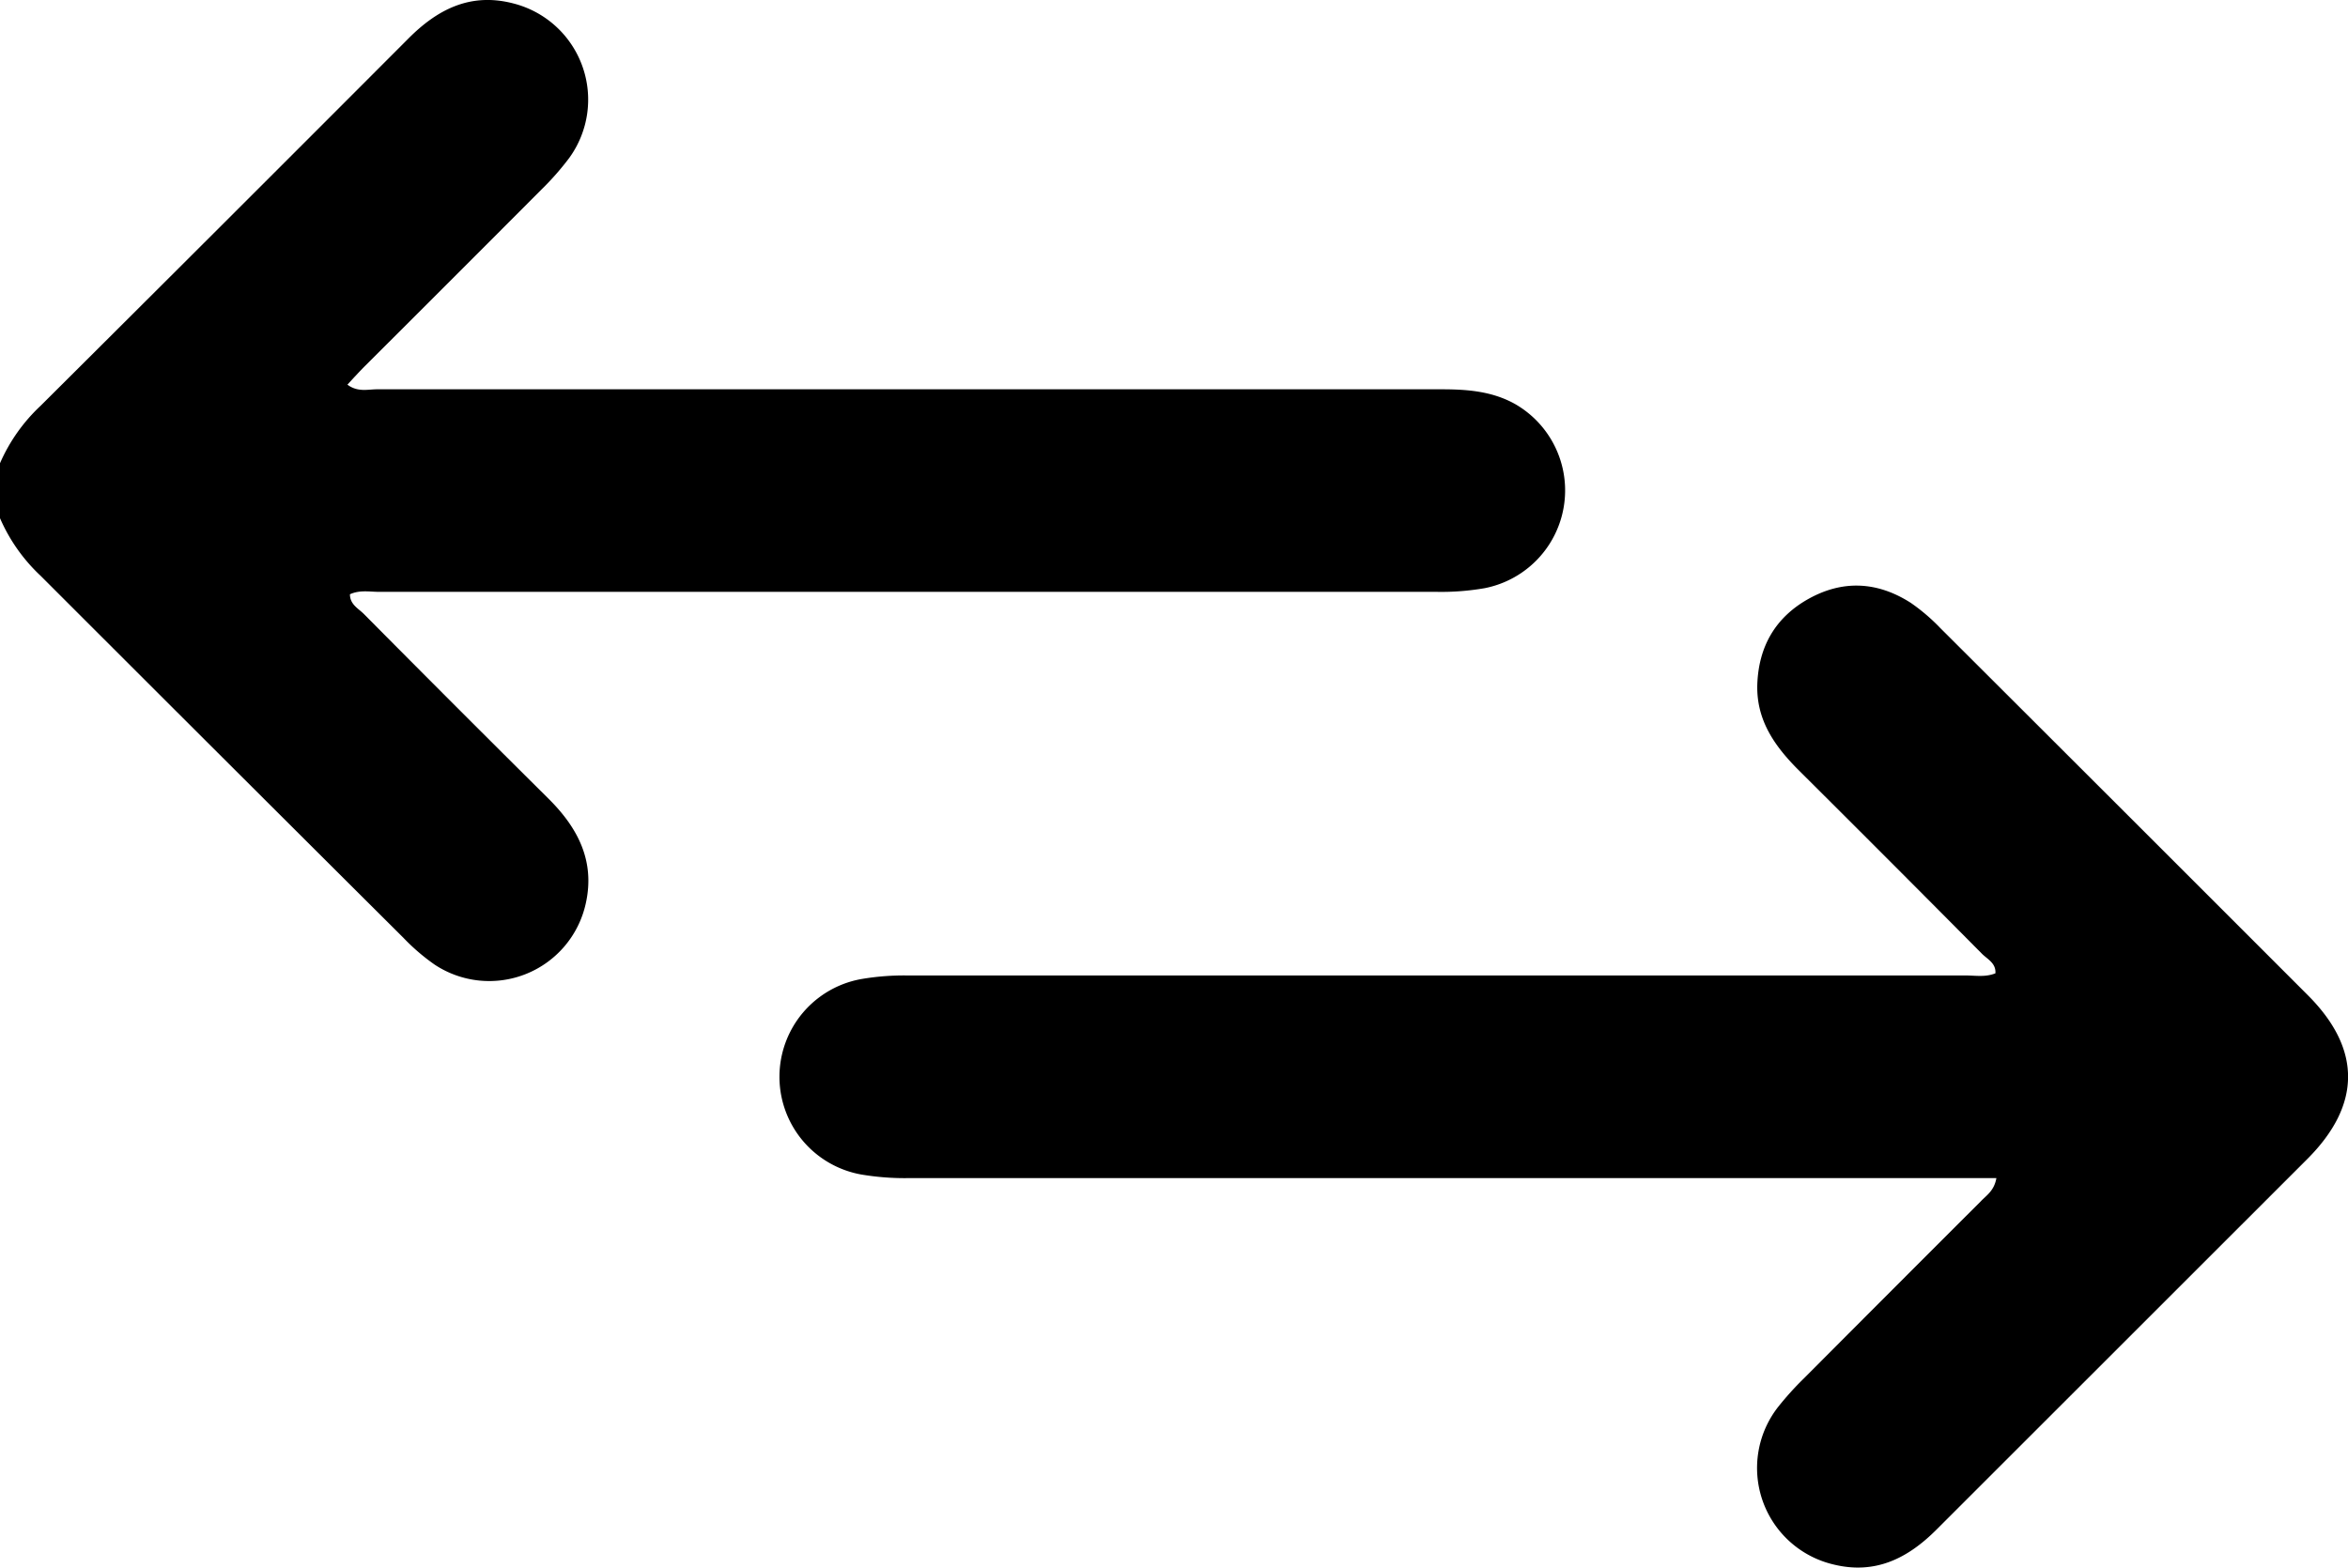 <svg xmlns="http://www.w3.org/2000/svg" viewBox="0 0 409.29 273.33"><g id="Layer_2" data-name="Layer 2"><g id="Layer_1-2" data-name="Layer 1"><path d="M0,80.77a30.31,30.31,0,0,1,7.06-10q32.1-31.95,64.08-64C76.23,1.63,82-1.34,89.45.59a17.31,17.31,0,0,1,9.74,27A48.37,48.37,0,0,1,94.43,33Q79.09,48.39,63.69,63.75c-1,1-2,2.09-3.13,3.32,1.8,1.35,3.57.81,5.18.81q92.78,0,185.56,0c4.43,0,8.77.33,12.75,2.54a17.37,17.37,0,0,1-5.21,32.13,43.92,43.92,0,0,1-8.34.65q-92.17,0-184.36,0c-1.69,0-3.43-.37-5.14.42,0,1.78,1.46,2.47,2.42,3.43q16,16.14,32.16,32.18c5.12,5.07,8.17,10.86,6.54,18.25a17.23,17.23,0,0,1-26.38,10.7,35.92,35.92,0,0,1-5.43-4.67Q38.67,132,7.06,100.38A30.21,30.21,0,0,1,0,90.35Z"/><path d="M348,205.42h-5.5q-92,0-184,0a45.67,45.67,0,0,1-8.34-.62,17.31,17.31,0,0,1,.12-34.11,44,44,0,0,1,7.94-.6q92.22,0,184.43,0c1.7,0,3.44.33,5.18-.38.12-1.79-1.41-2.46-2.36-3.42q-16-16.14-32.15-32.21c-4-4.05-7.16-8.52-7-14.67.22-6.7,3.18-11.78,8.95-15,6-3.33,12-3,17.78.69a33.51,33.51,0,0,1,5.15,4.39q32.07,32,64.1,64.05c9.37,9.38,9.33,19.1-.09,28.54l-64.65,64.63c-5,5-10.65,7.89-18,6.07A17.28,17.28,0,0,1,310,245.26a53.85,53.85,0,0,1,4.53-5q15.36-15.42,30.75-30.79C346.23,208.44,347.6,207.68,348,205.42Z"/></g></g></svg>